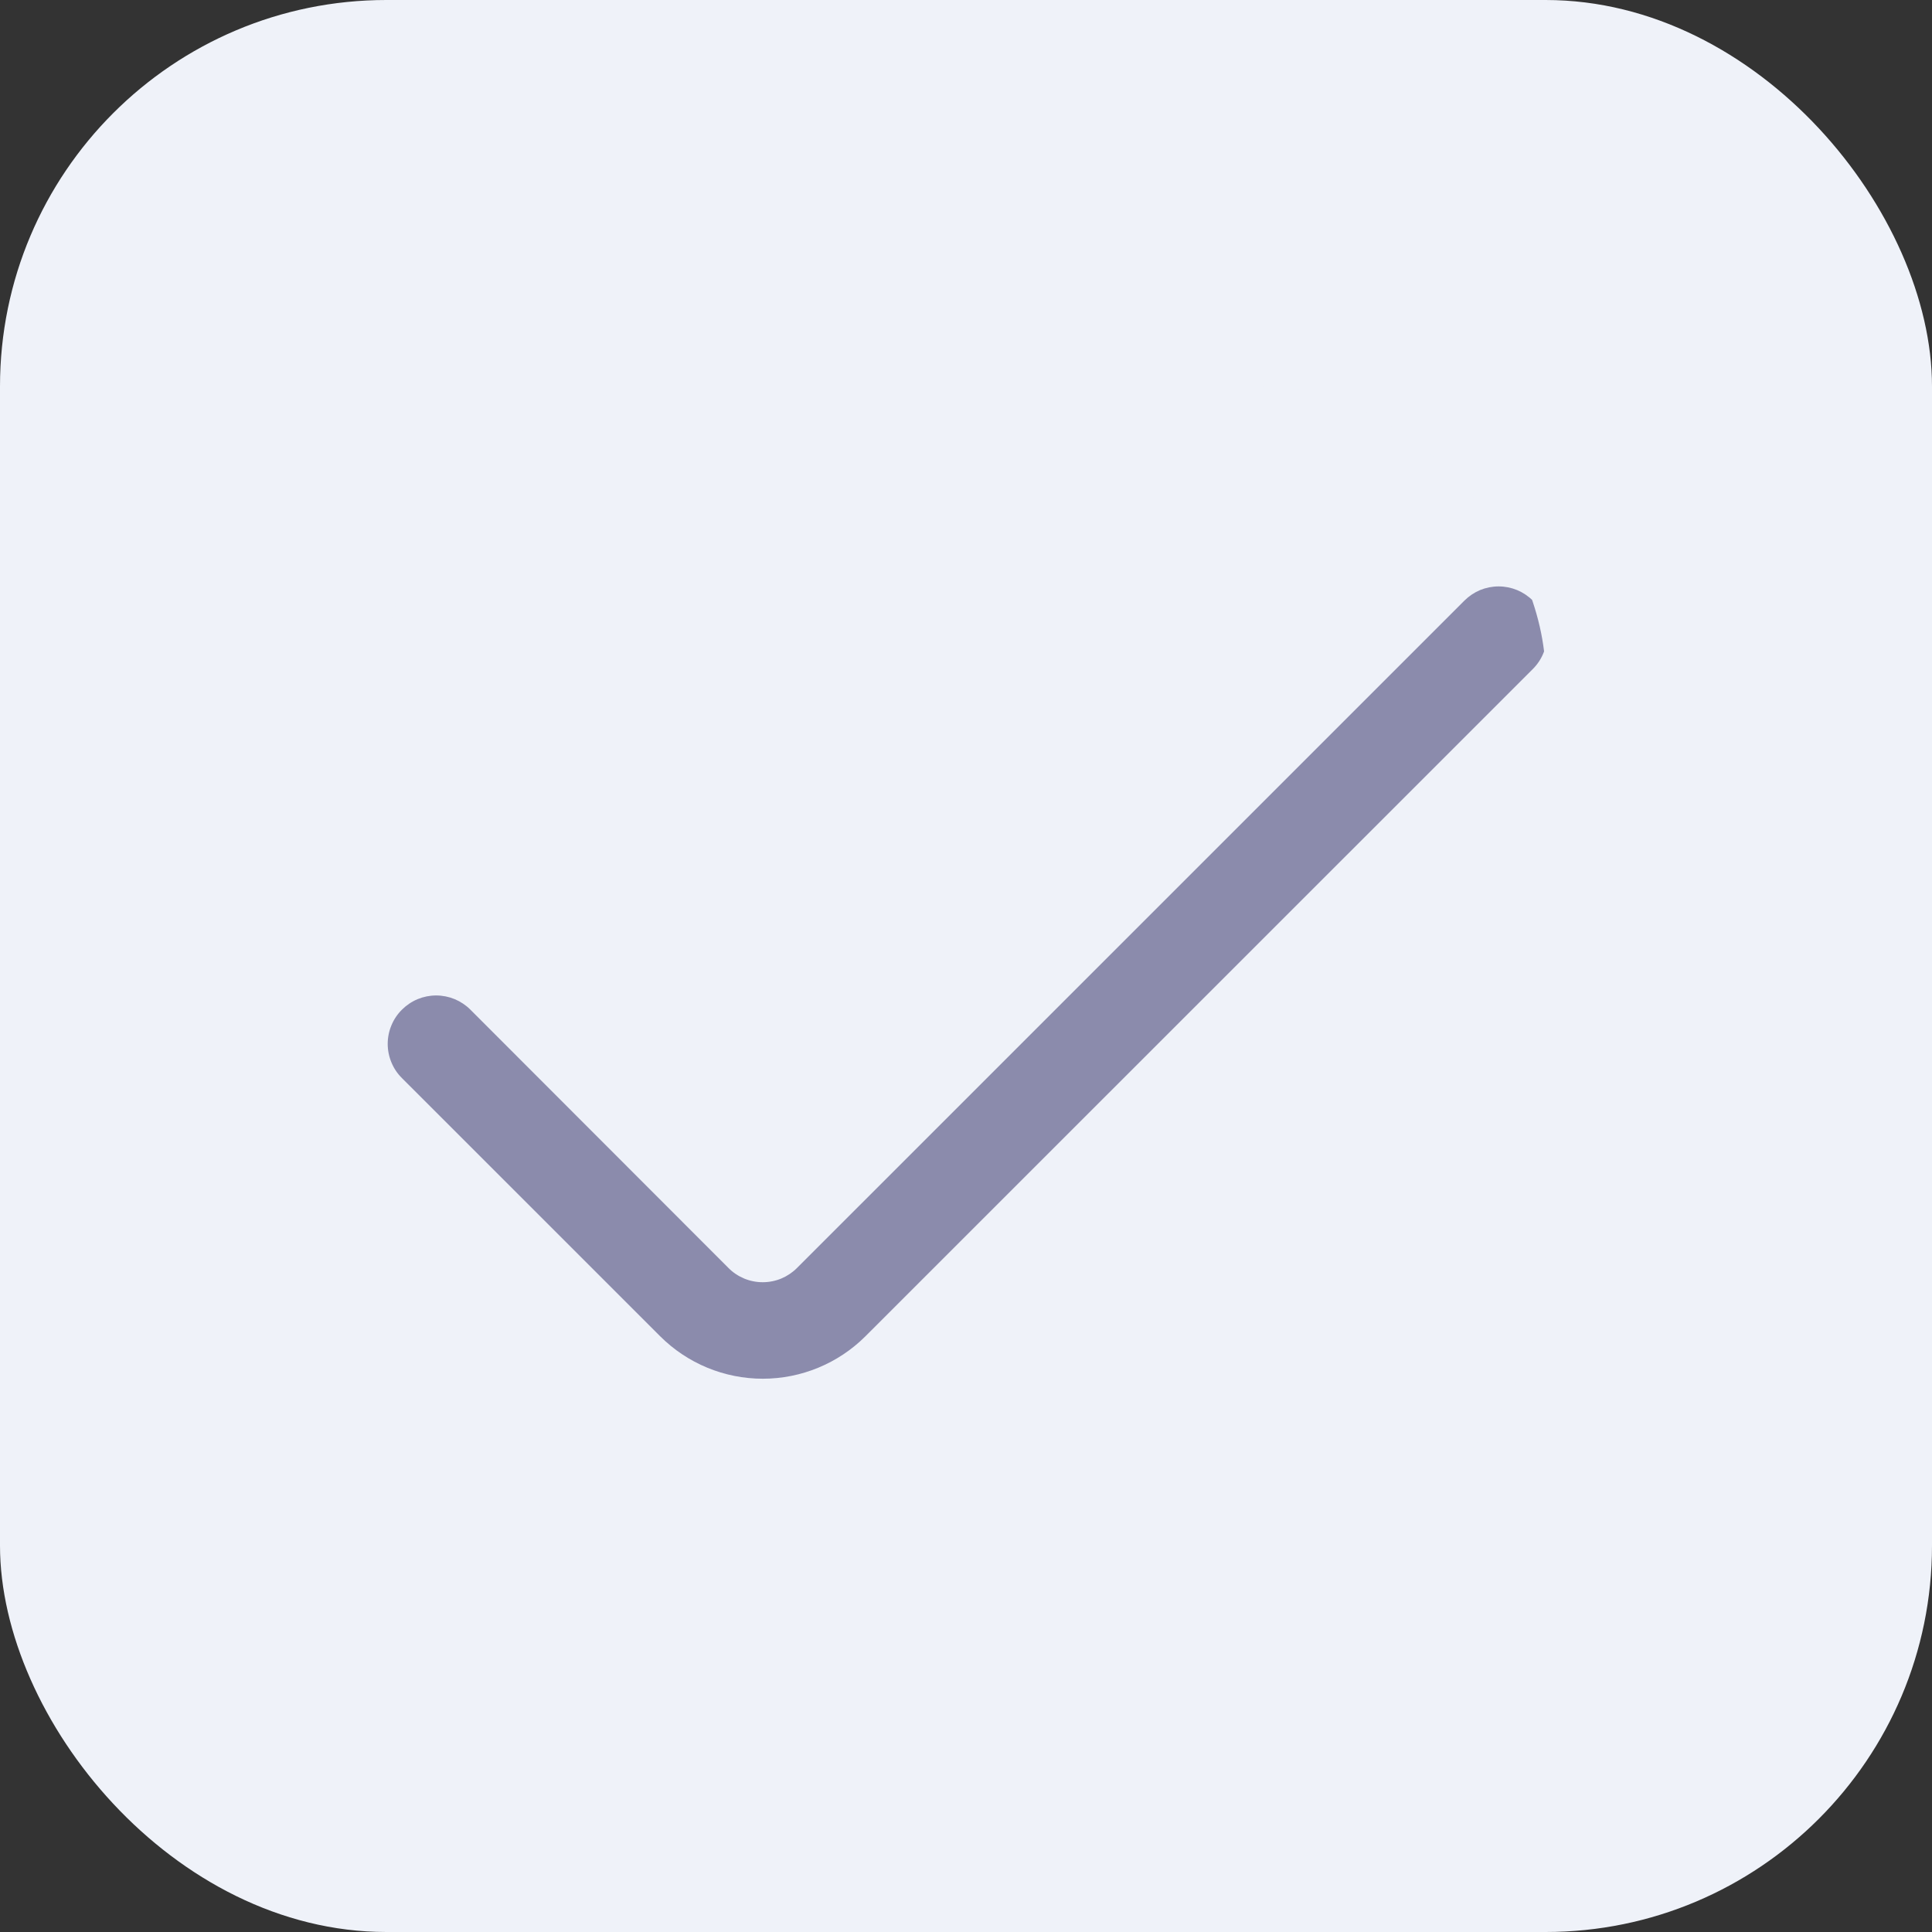 <?xml version="1.0" encoding="UTF-8"?> <svg xmlns="http://www.w3.org/2000/svg" width="40" height="40" viewBox="0 0 40 40" fill="none"><rect x="0" y="0" width="40" height="40" fill="#333333" stroke="none"/><rect width="40" height="40" rx="8" fill="#EFF2F9"></rect><g clip-path="url(#clip0_820_9358)"><rect x="8" y="8" width="24" height="24" rx="6" fill="#EFF2F9"></rect><path d="M30.319 12.435L16.5 26.253C16.407 26.346 16.296 26.42 16.175 26.471C16.053 26.521 15.923 26.547 15.791 26.547C15.659 26.547 15.529 26.521 15.408 26.471C15.286 26.42 15.175 26.346 15.083 26.253L9.739 20.904C9.646 20.811 9.535 20.737 9.414 20.686C9.292 20.636 9.162 20.61 9.03 20.61C8.898 20.61 8.768 20.636 8.647 20.686C8.525 20.737 8.415 20.811 8.322 20.904C8.228 20.997 8.154 21.107 8.104 21.229C8.053 21.35 8.027 21.481 8.027 21.612C8.027 21.744 8.053 21.874 8.104 21.996C8.154 22.118 8.228 22.228 8.322 22.321L13.668 27.666C14.232 28.229 14.996 28.545 15.793 28.545C16.589 28.545 17.354 28.229 17.918 27.666L31.736 13.851C31.829 13.758 31.903 13.648 31.953 13.526C32.004 13.405 32.029 13.274 32.029 13.143C32.029 13.011 32.004 12.881 31.953 12.76C31.903 12.638 31.829 12.528 31.736 12.435C31.643 12.342 31.532 12.268 31.411 12.217C31.289 12.167 31.159 12.141 31.027 12.141C30.895 12.141 30.765 12.167 30.643 12.217C30.522 12.268 30.412 12.342 30.319 12.435Z" fill="#8B8BAC"></path></g><defs><clipPath id="clip0_820_9358"><rect x="8" y="8" width="24" height="24" rx="6" fill="white"></rect></clipPath></defs></svg> 